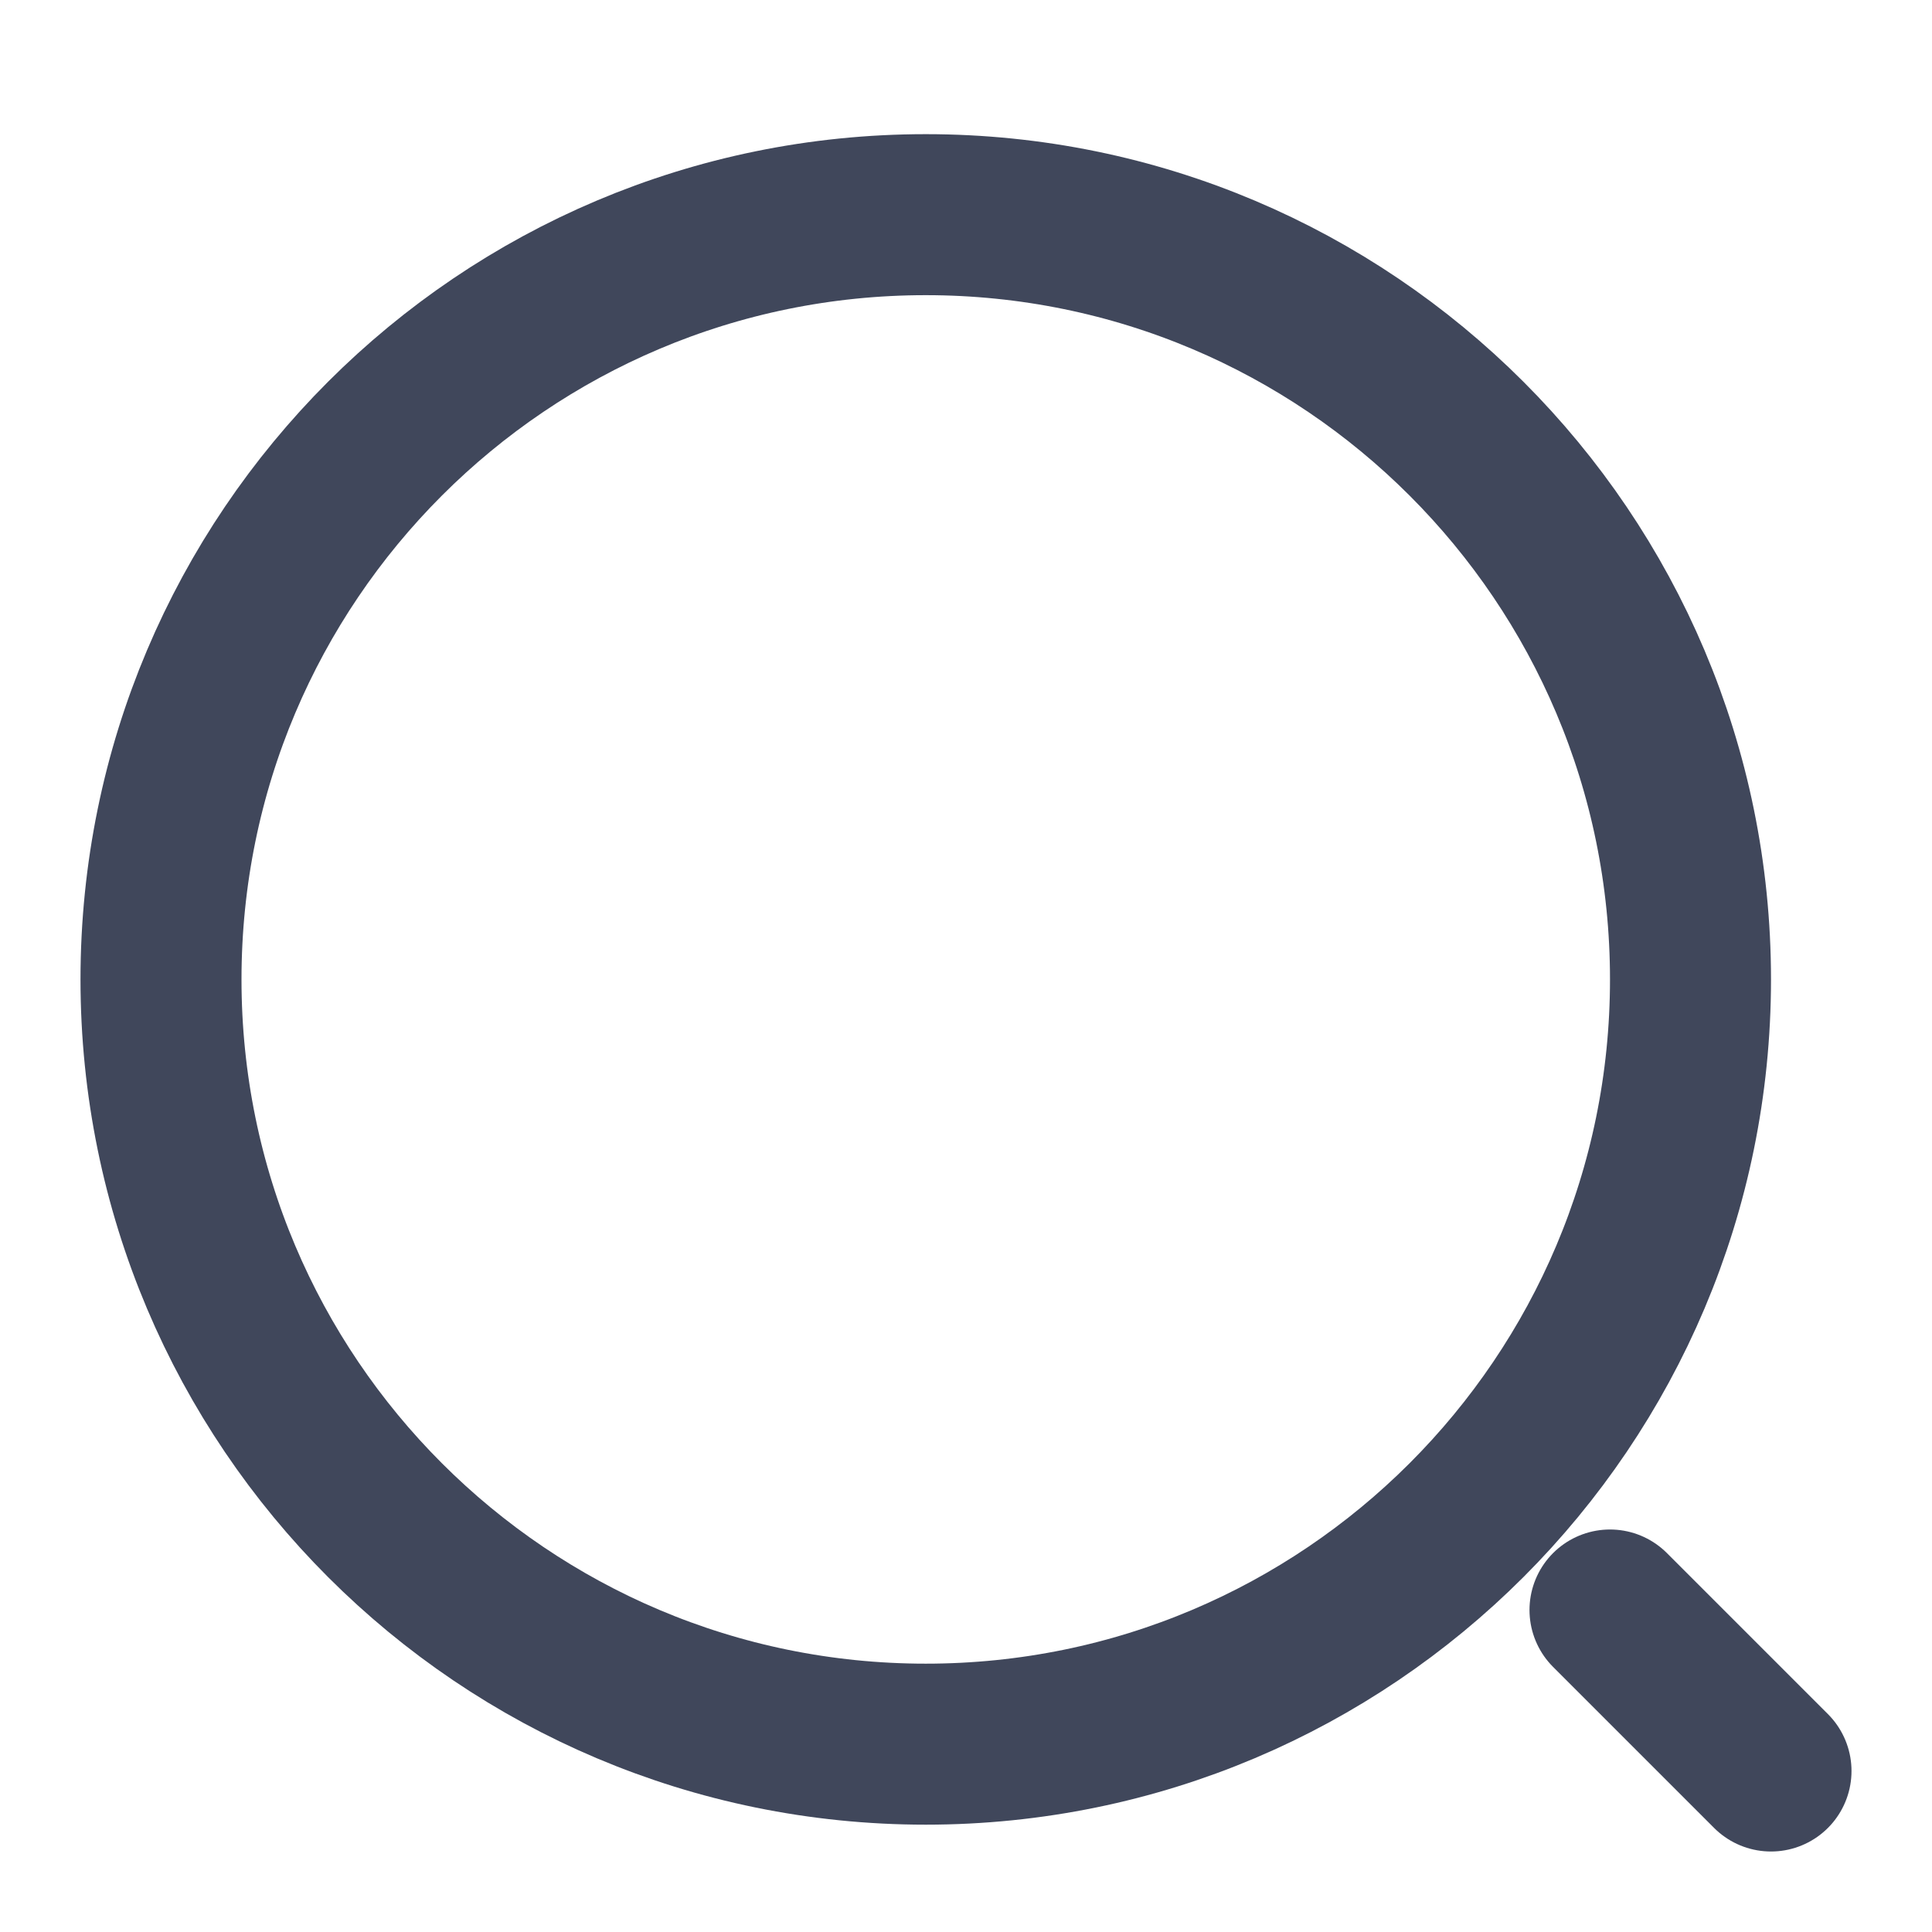 <svg width="18" height="18" viewBox="0 0 18 18" fill="none" xmlns="http://www.w3.org/2000/svg">
<path d="M8.625 16.25C12.56 16.25 15.75 13.06 15.75 9.125C15.75 5.19 12.56 2 8.625 2C4.69 2 1.5 5.19 1.5 9.125C1.5 13.06 4.69 16.25 8.625 16.25Z" stroke="#40475B" stroke-width="1.5" stroke-linecap="round" stroke-linejoin="round"/>
<path d="M16.5 16.5L15 15" stroke="#40475B" stroke-width="1.5" stroke-linecap="round" stroke-linejoin="round"/>
</svg>
